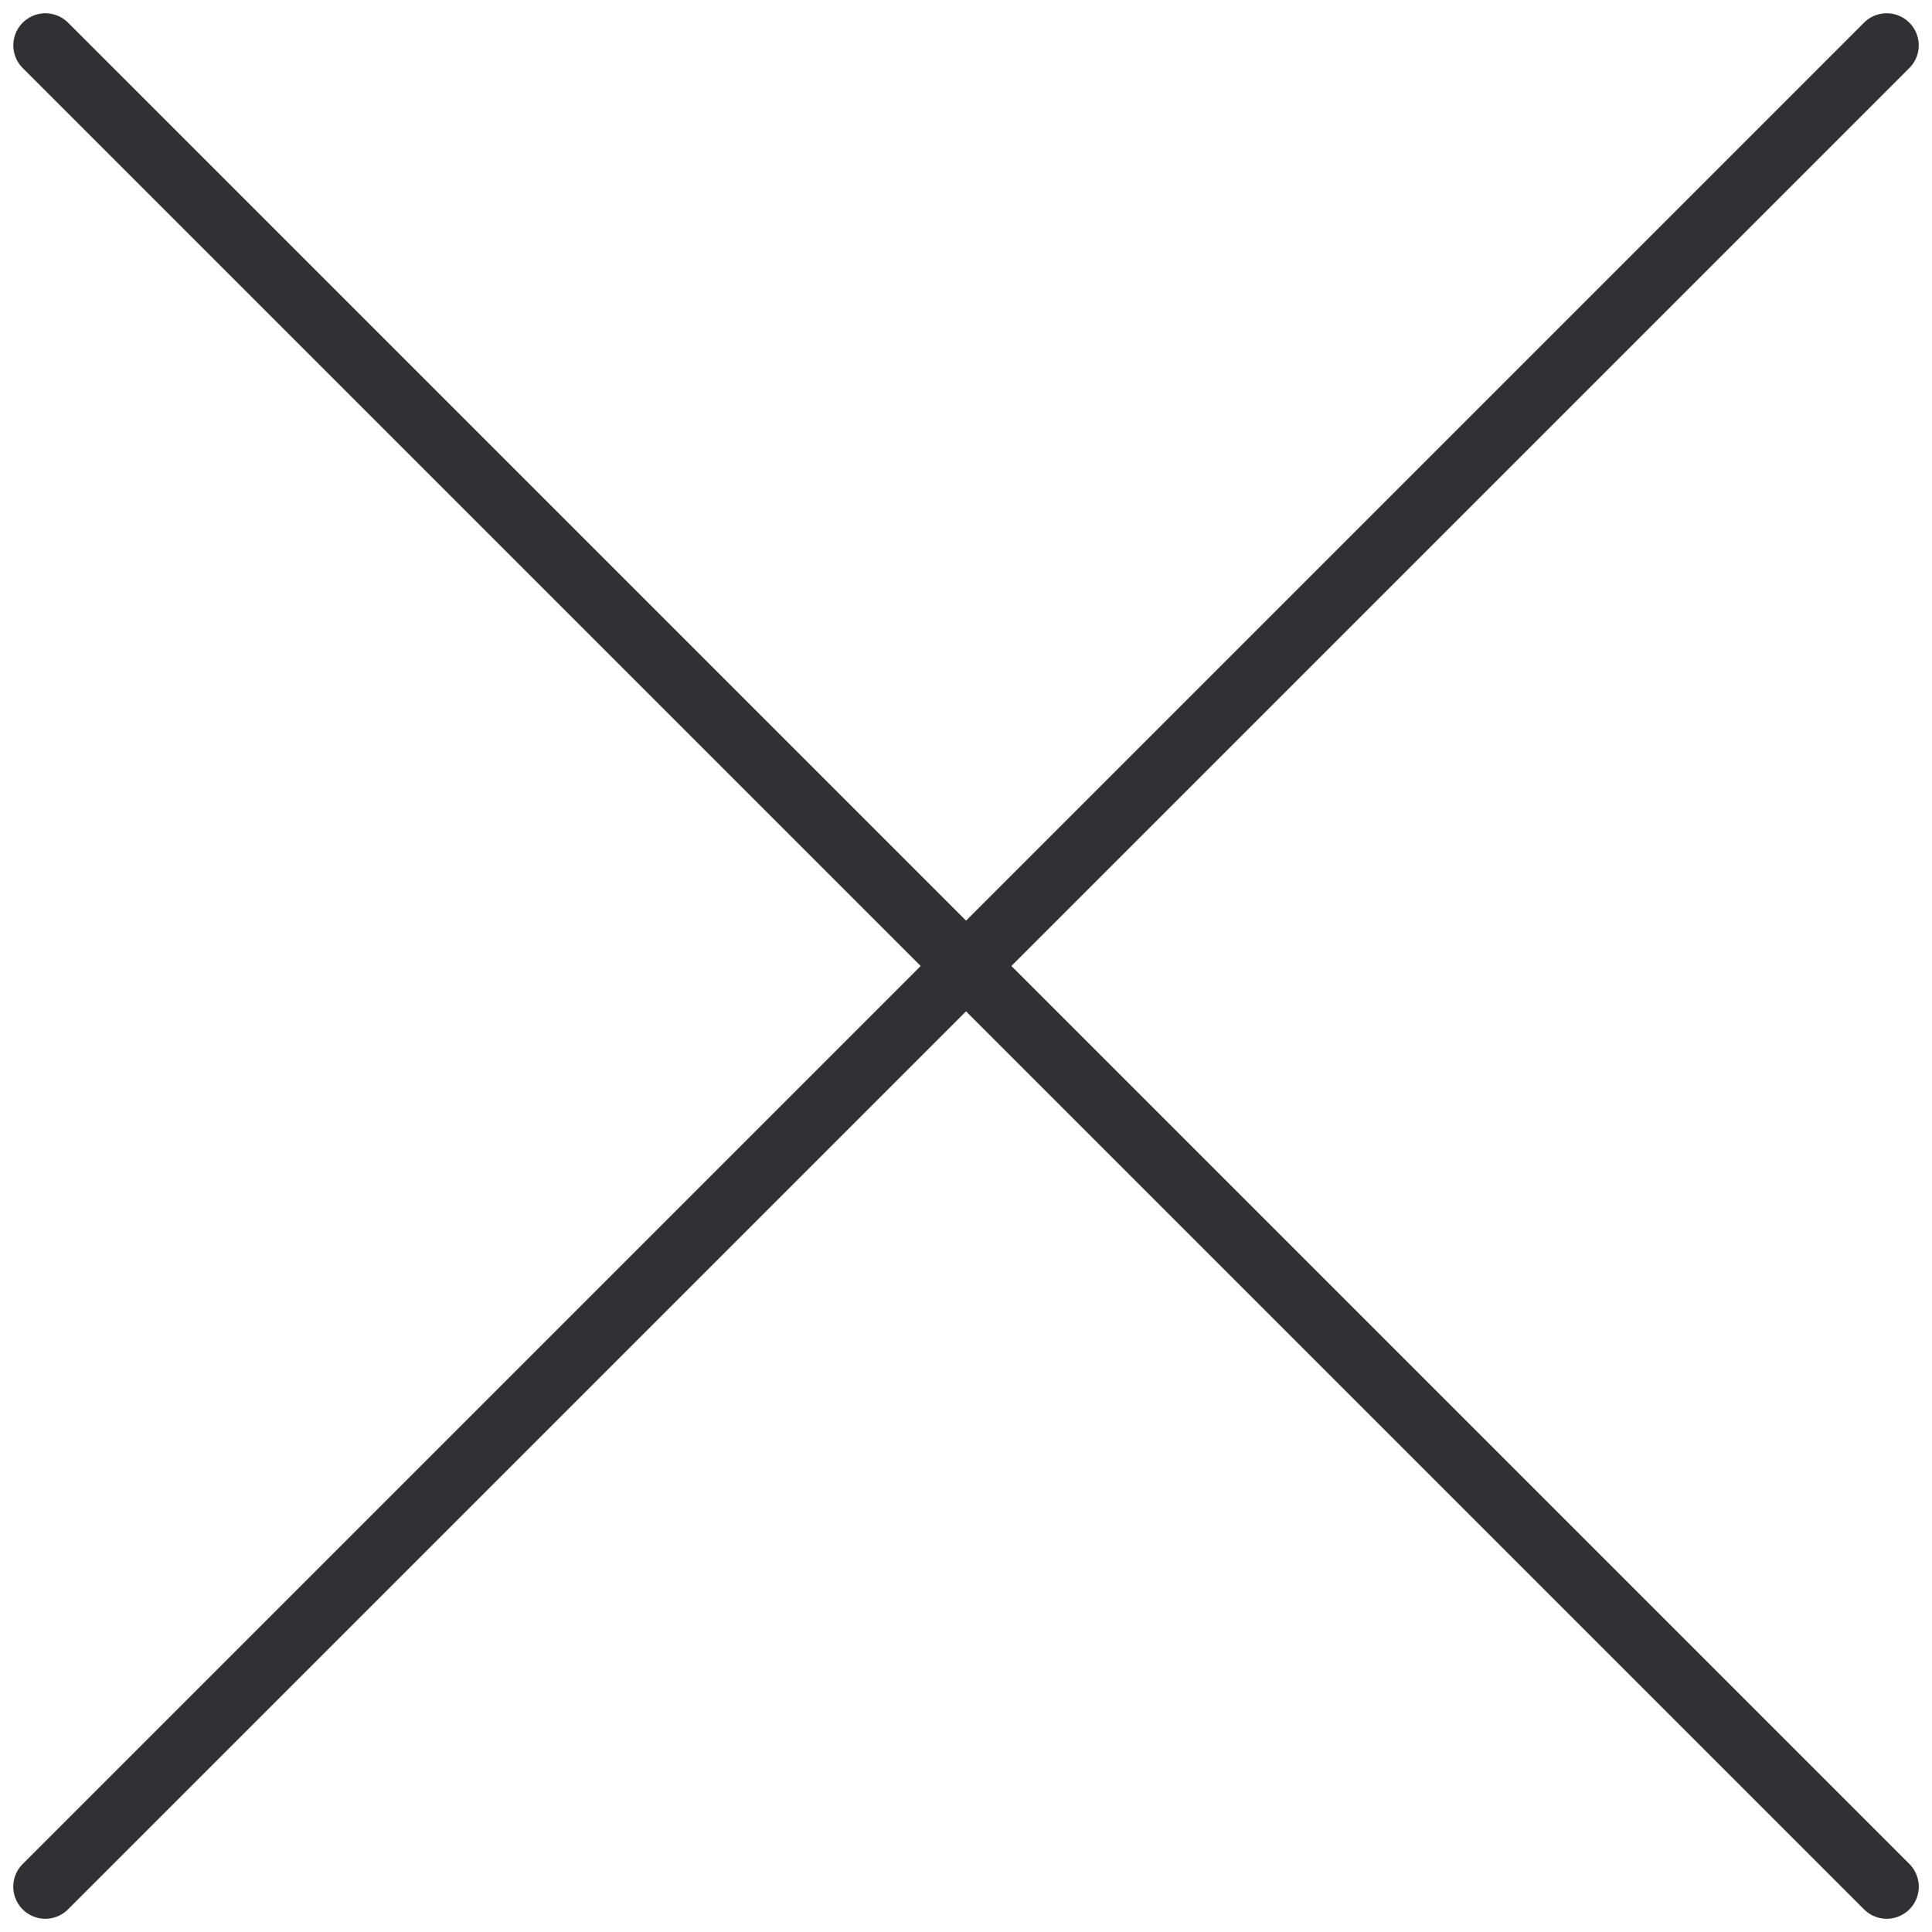 <svg xmlns="http://www.w3.org/2000/svg" width="30.117" height="30.117" viewBox="0 0 30.117 30.117"><g id="Icon_feather-plus" data-name="Icon feather-plus" transform="translate(15.059 -24.251) rotate(45)"><path id="Path_1" data-name="Path 1" d="M18,7.5V48.093" transform="translate(9.796 0)" fill="none" stroke="#313133" stroke-linecap="round" stroke-linejoin="round" stroke-width="1"></path><path id="Path_2" data-name="Path 2" d="M7.5,18H48.093" transform="translate(0 9.796)" fill="none" stroke="#313133" stroke-linecap="round" stroke-linejoin="round" stroke-width="1"></path></g></svg>